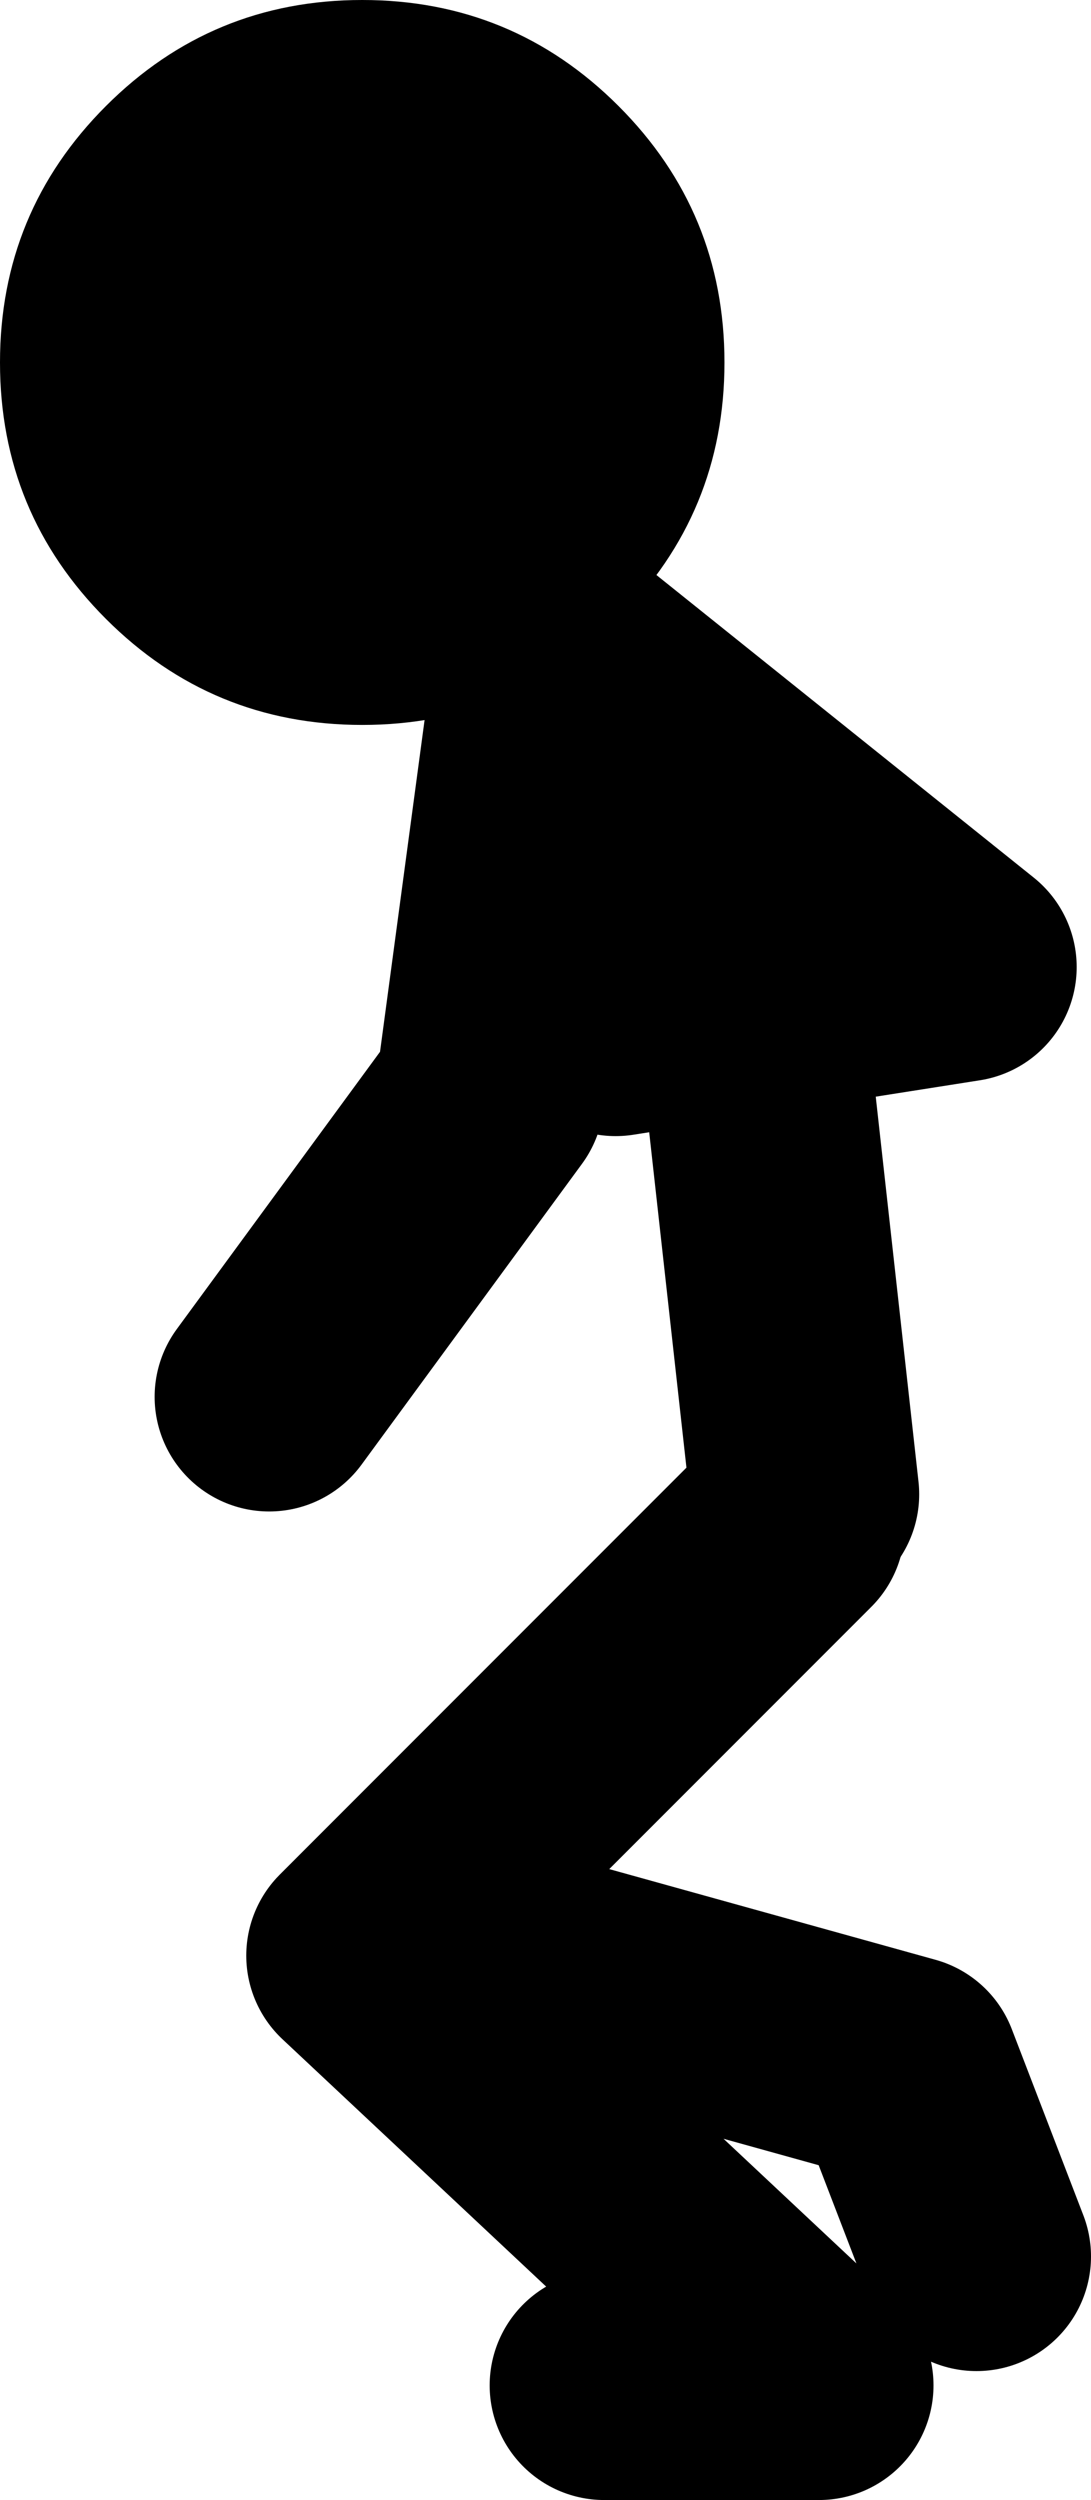 <?xml version="1.0" encoding="UTF-8" standalone="no"?>
<svg xmlns:xlink="http://www.w3.org/1999/xlink" height="87.25px" width="38.1px" xmlns="http://www.w3.org/2000/svg">
  <g transform="matrix(1.0, 0.0, 0.0, 1.0, -10.1, 17.05)">
    <path d="M38.2 35.1 L36.6 20.7 M33.0 9.4 L35.75 17.95 43.7 16.7 29.35 5.2 27.2 21.2 19.5 31.7 M35.75 17.95 L31.6 18.6 M29.0 4.9 L29.35 5.2" fill="none" stroke="#000000" stroke-linecap="round" stroke-linejoin="round" stroke-width="8.0"/>
    <path d="M31.2 66.2 L38.7 66.2 22.7 51.2 23.7 50.2 37.7 36.2 M23.7 50.2 L41.7 55.2 44.2 61.7" fill="none" stroke="#000000" stroke-linecap="round" stroke-linejoin="round" stroke-width="8.0"/>
    <path d="M10.1 -4.4 Q10.1 -9.65 13.8 -13.35 17.5 -17.05 22.75 -17.05 28.0 -17.05 31.7 -13.35 35.4 -9.65 35.4 -4.4 35.4 0.85 31.7 4.55 28.0 8.25 22.75 8.25 17.5 8.25 13.8 4.55 10.1 0.85 10.1 -4.4" fill="#000000" fill-rule="evenodd" stroke="none"/>
  </g>
</svg>
